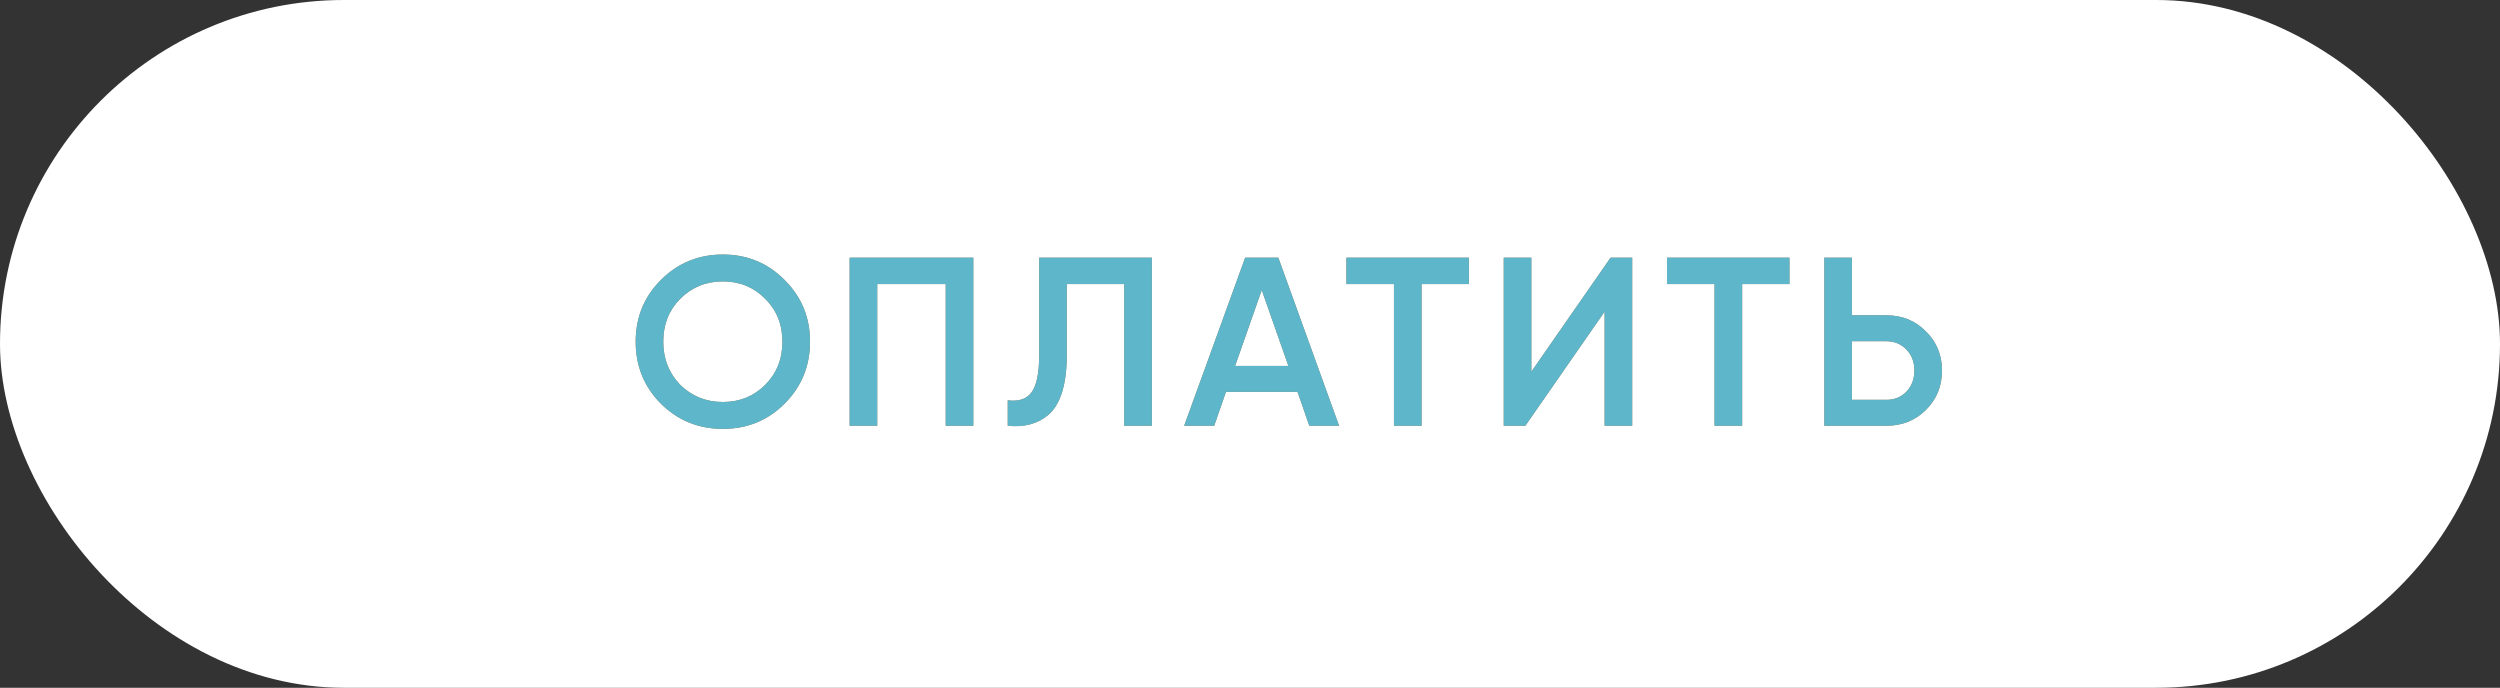 <?xml version="1.0" encoding="UTF-8"?> <svg xmlns="http://www.w3.org/2000/svg" width="229" height="63" viewBox="0 0 229 63" fill="none"><rect x="0" y="0" width="229" height="63" fill="#333333" stroke="none"/> <rect width="229" height="63" rx="31.5" fill="white"></rect> <path d="M71.866 36.976C70.326 38.516 68.442 39.286 66.212 39.286C63.983 39.286 62.091 38.516 60.536 36.976C58.996 35.421 58.226 33.529 58.226 31.3C58.226 29.071 58.996 27.186 60.536 25.646C62.091 24.091 63.983 23.314 66.212 23.314C68.442 23.314 70.326 24.091 71.866 25.646C73.421 27.186 74.198 29.071 74.198 31.3C74.198 33.529 73.421 35.421 71.866 36.976ZM62.318 35.26C63.389 36.301 64.687 36.822 66.212 36.822C67.752 36.822 69.043 36.301 70.084 35.26C71.14 34.204 71.668 32.884 71.668 31.3C71.668 29.716 71.14 28.403 70.084 27.362C69.043 26.306 67.752 25.778 66.212 25.778C64.672 25.778 63.374 26.306 62.318 27.362C61.277 28.403 60.756 29.716 60.756 31.3C60.756 32.869 61.277 34.189 62.318 35.26ZM77.826 23.6H89.156V39H86.626V26.02H80.356V39H77.826V23.6ZM92.308 39V36.668C93.305 36.8 94.031 36.558 94.486 35.942C94.955 35.311 95.19 34.167 95.19 32.51V23.6H105.508V39H102.978V26.02H97.72V32.466C97.72 35.15 97.17 36.983 96.07 37.966C95.087 38.817 93.833 39.161 92.308 39ZM122.66 39H119.932L118.854 35.898H112.298L111.22 39H108.47L114.058 23.6H117.094L122.66 39ZM115.576 26.57L113.134 33.522H118.018L115.576 26.57ZM123.33 23.6H134.55V26.02H130.216V39H127.686V26.02H123.33V23.6ZM149.511 39H146.981V28.55L139.721 39H137.741V23.6H140.271V34.05L147.531 23.6H149.511V39ZM152.696 23.6H163.916V26.02H159.582V39H157.052V26.02H152.696V23.6ZM169.637 28.88H172.783C174.235 28.88 175.445 29.371 176.413 30.354C177.396 31.322 177.887 32.517 177.887 33.94C177.887 35.377 177.396 36.58 176.413 37.548C175.445 38.516 174.235 39 172.783 39H167.107V23.6H169.637V28.88ZM169.637 36.624H172.783C173.531 36.624 174.147 36.375 174.631 35.876C175.115 35.363 175.357 34.717 175.357 33.94C175.357 33.163 175.115 32.525 174.631 32.026C174.147 31.513 173.531 31.256 172.783 31.256H169.637V36.624Z" fill="#987955"></path> <path d="M71.866 36.976C70.326 38.516 68.442 39.286 66.212 39.286C63.983 39.286 62.091 38.516 60.536 36.976C58.996 35.421 58.226 33.529 58.226 31.3C58.226 29.071 58.996 27.186 60.536 25.646C62.091 24.091 63.983 23.314 66.212 23.314C68.442 23.314 70.326 24.091 71.866 25.646C73.421 27.186 74.198 29.071 74.198 31.3C74.198 33.529 73.421 35.421 71.866 36.976ZM62.318 35.26C63.389 36.301 64.687 36.822 66.212 36.822C67.752 36.822 69.043 36.301 70.084 35.26C71.14 34.204 71.668 32.884 71.668 31.3C71.668 29.716 71.14 28.403 70.084 27.362C69.043 26.306 67.752 25.778 66.212 25.778C64.672 25.778 63.374 26.306 62.318 27.362C61.277 28.403 60.756 29.716 60.756 31.3C60.756 32.869 61.277 34.189 62.318 35.26ZM77.826 23.6H89.156V39H86.626V26.02H80.356V39H77.826V23.6ZM92.308 39V36.668C93.305 36.8 94.031 36.558 94.486 35.942C94.955 35.311 95.19 34.167 95.19 32.51V23.6H105.508V39H102.978V26.02H97.72V32.466C97.72 35.15 97.17 36.983 96.07 37.966C95.087 38.817 93.833 39.161 92.308 39ZM122.66 39H119.932L118.854 35.898H112.298L111.22 39H108.47L114.058 23.6H117.094L122.66 39ZM115.576 26.57L113.134 33.522H118.018L115.576 26.57ZM123.33 23.6H134.55V26.02H130.216V39H127.686V26.02H123.33V23.6ZM149.511 39H146.981V28.55L139.721 39H137.741V23.6H140.271V34.05L147.531 23.6H149.511V39ZM152.696 23.6H163.916V26.02H159.582V39H157.052V26.02H152.696V23.6ZM169.637 28.88H172.783C174.235 28.88 175.445 29.371 176.413 30.354C177.396 31.322 177.887 32.517 177.887 33.94C177.887 35.377 177.396 36.58 176.413 37.548C175.445 38.516 174.235 39 172.783 39H167.107V23.6H169.637V28.88ZM169.637 36.624H172.783C173.531 36.624 174.147 36.375 174.631 35.876C175.115 35.363 175.357 34.717 175.357 33.94C175.357 33.163 175.115 32.525 174.631 32.026C174.147 31.513 173.531 31.256 172.783 31.256H169.637V36.624Z" fill="#5DB6CA"></path> </svg> 
